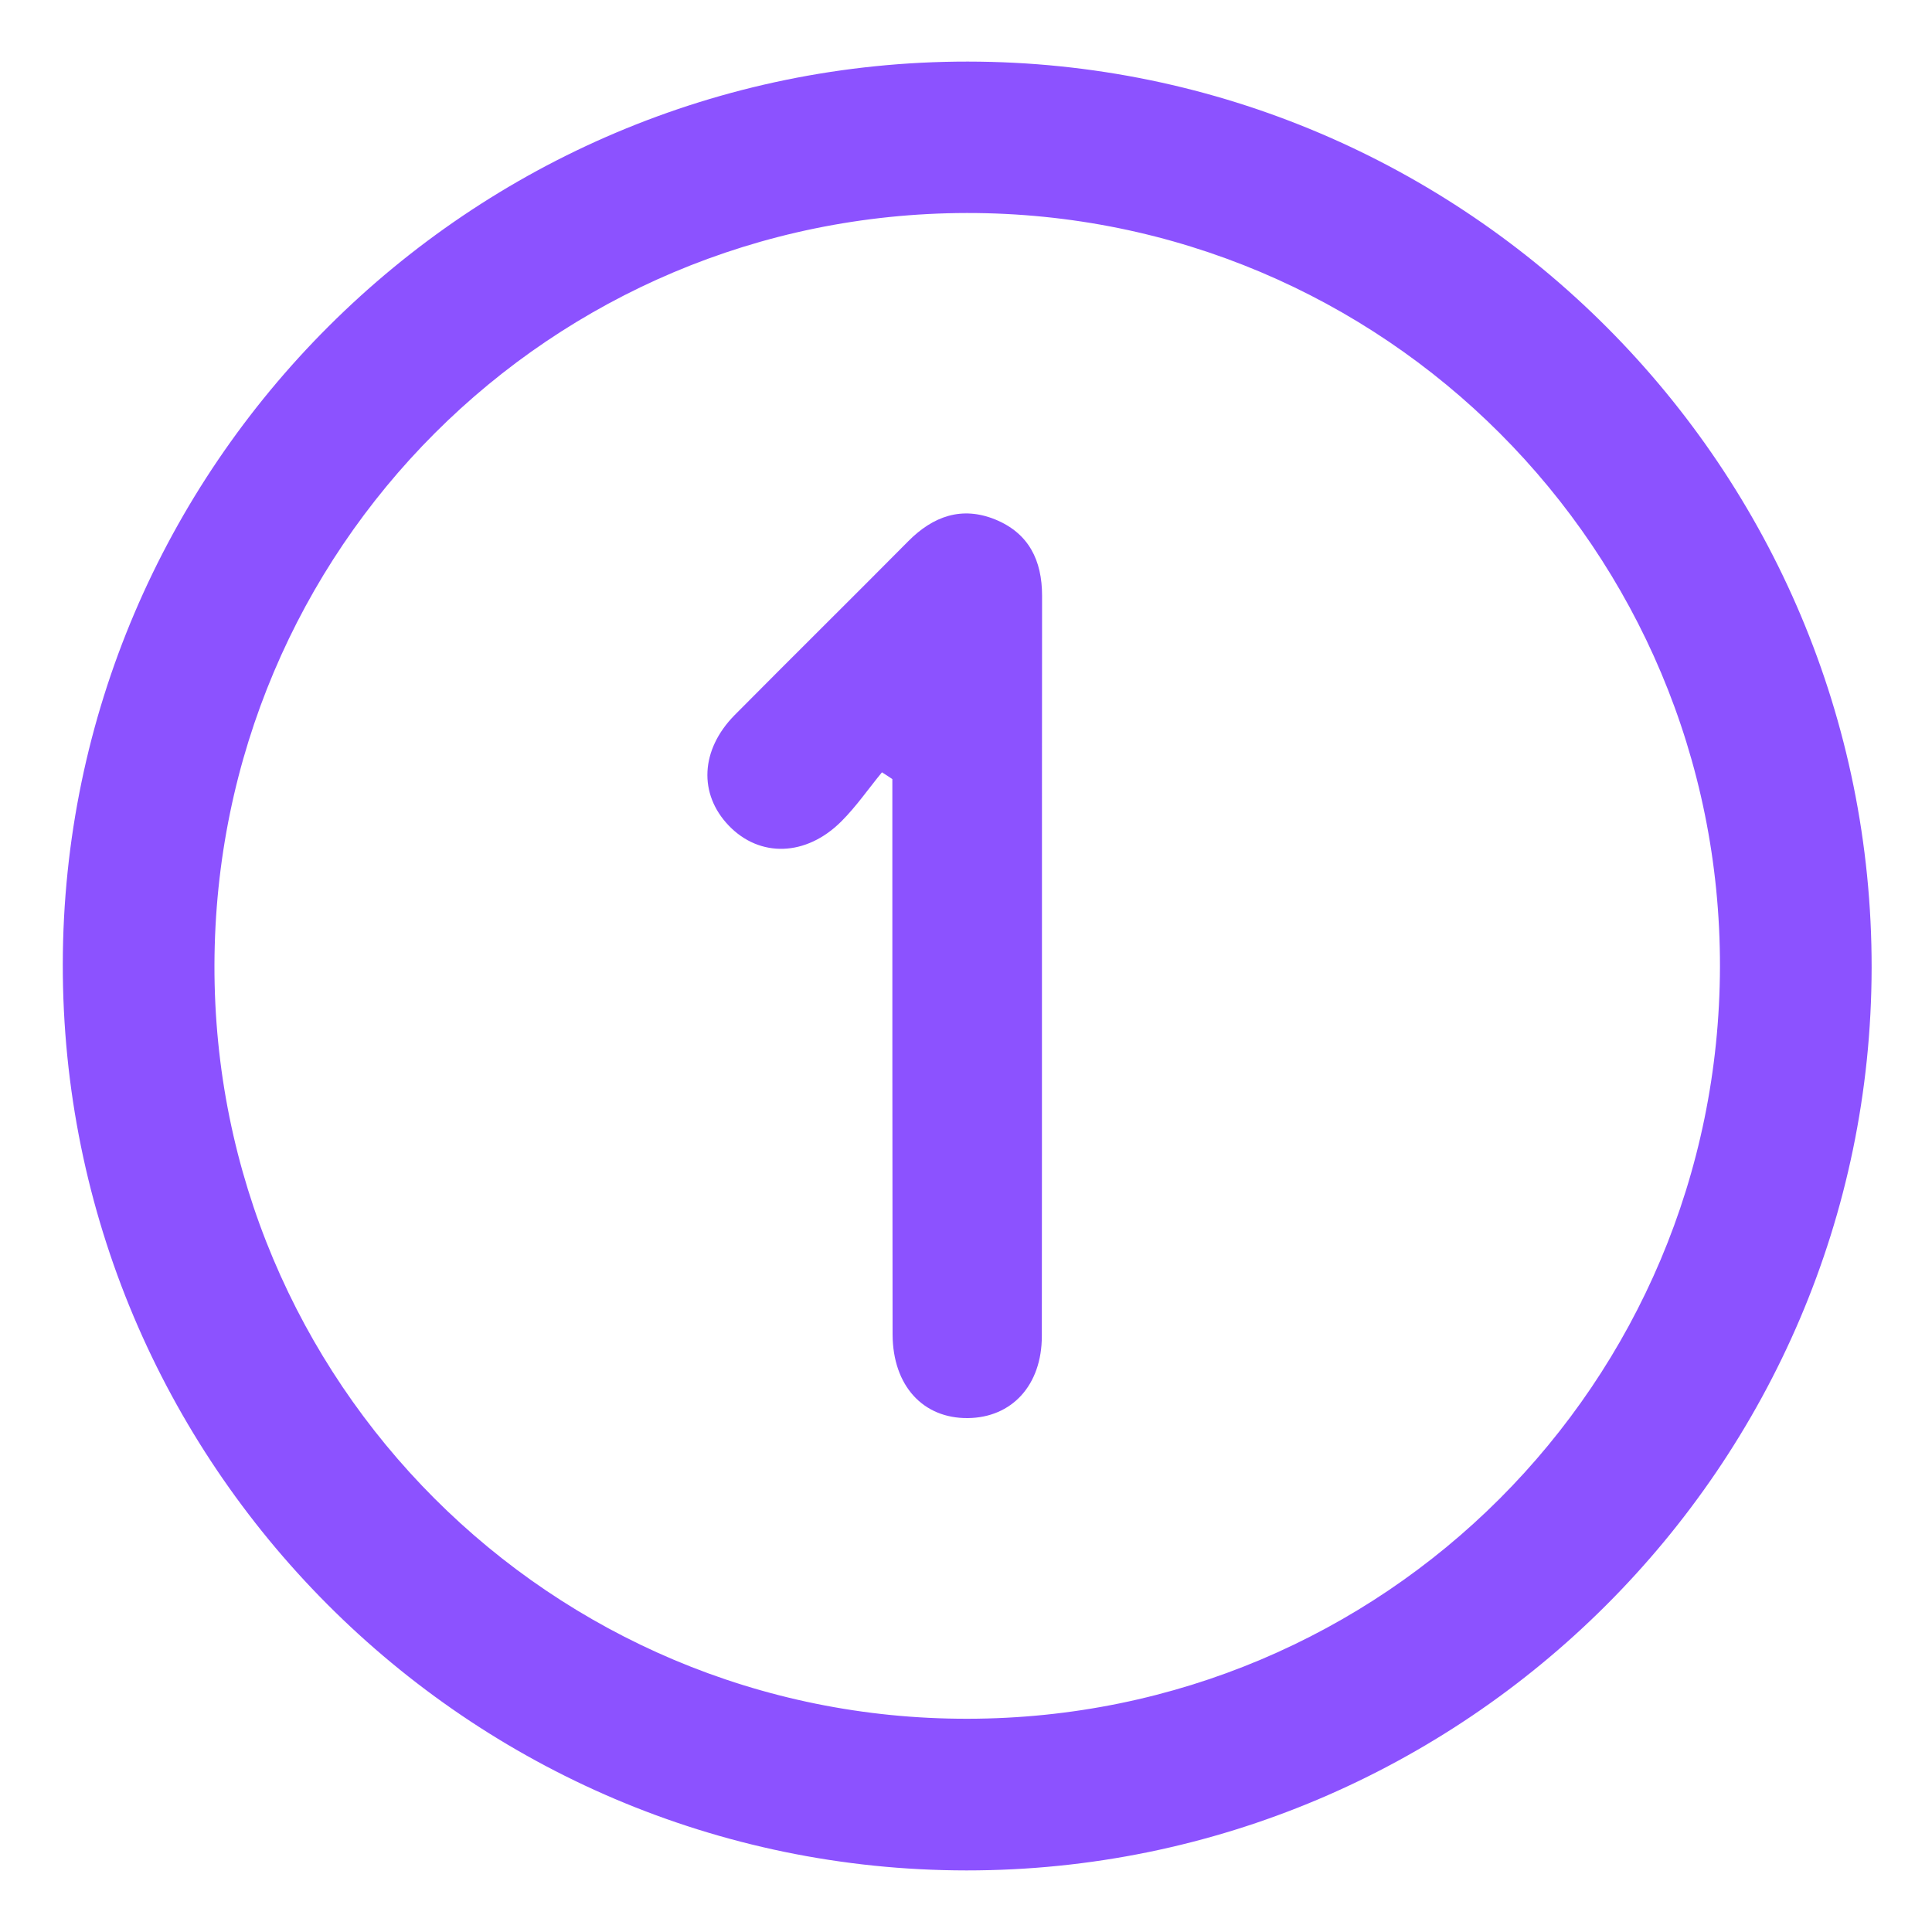 <?xml version="1.0" encoding="utf-8"?>
<!-- Generator: Adobe Illustrator 26.5.0, SVG Export Plug-In . SVG Version: 6.00 Build 0)  -->
<svg version="1.1" id="Capa_1" xmlns="http://www.w3.org/2000/svg" xmlns:xlink="http://www.w3.org/1999/xlink" x="0px" y="0px"
	 viewBox="0 0 800 800" style="enable-background:new 0 0 800 800;" xml:space="preserve">
<style type="text/css">
	.st0{fill:#8C52FF;}
</style>
<g>
	<path class="st0" d="M400.7,25.5C607.4,25.6,775.3,194,775,400.8c-0.3,206-168.6,373.8-374.8,373.7
		C193.7,774.4,25.7,605.9,26,399.2C26.3,193.2,194.5,25.4,400.7,25.5z M400.7,711.7c172.4-0.2,311.1-138.9,311.5-311.4
		c0.3-172.6-139.3-312.3-311.9-312.1C227.9,88.5,89.2,227.2,88.8,399.6C88.4,572.2,228.2,712,400.7,711.7z"/>
	<path class="st0" d="M365.2,319.8c-5.6,6.8-10.6,14.1-16.8,20.3c-14.6,14.6-33.8,15.1-46.6,1.8c-12.6-13.1-11.8-31.4,2.4-45.8
		c23.9-24.1,48-47.9,71.9-72c10.3-10.4,22.2-14.6,36-9c13.9,5.7,19.4,16.9,19.4,31.6c-0.1,102.2,0,204.3-0.1,306.5
		c0,20.5-12.5,33.8-30.6,34c-18.6,0.2-31.1-13.4-31.2-34.6c-0.1-72.5-0.1-145-0.1-217.6c0-4.1,0-8.2,0-12.4
		C368.1,321.7,366.7,320.7,365.2,319.8z"/>
</g>
</svg>

